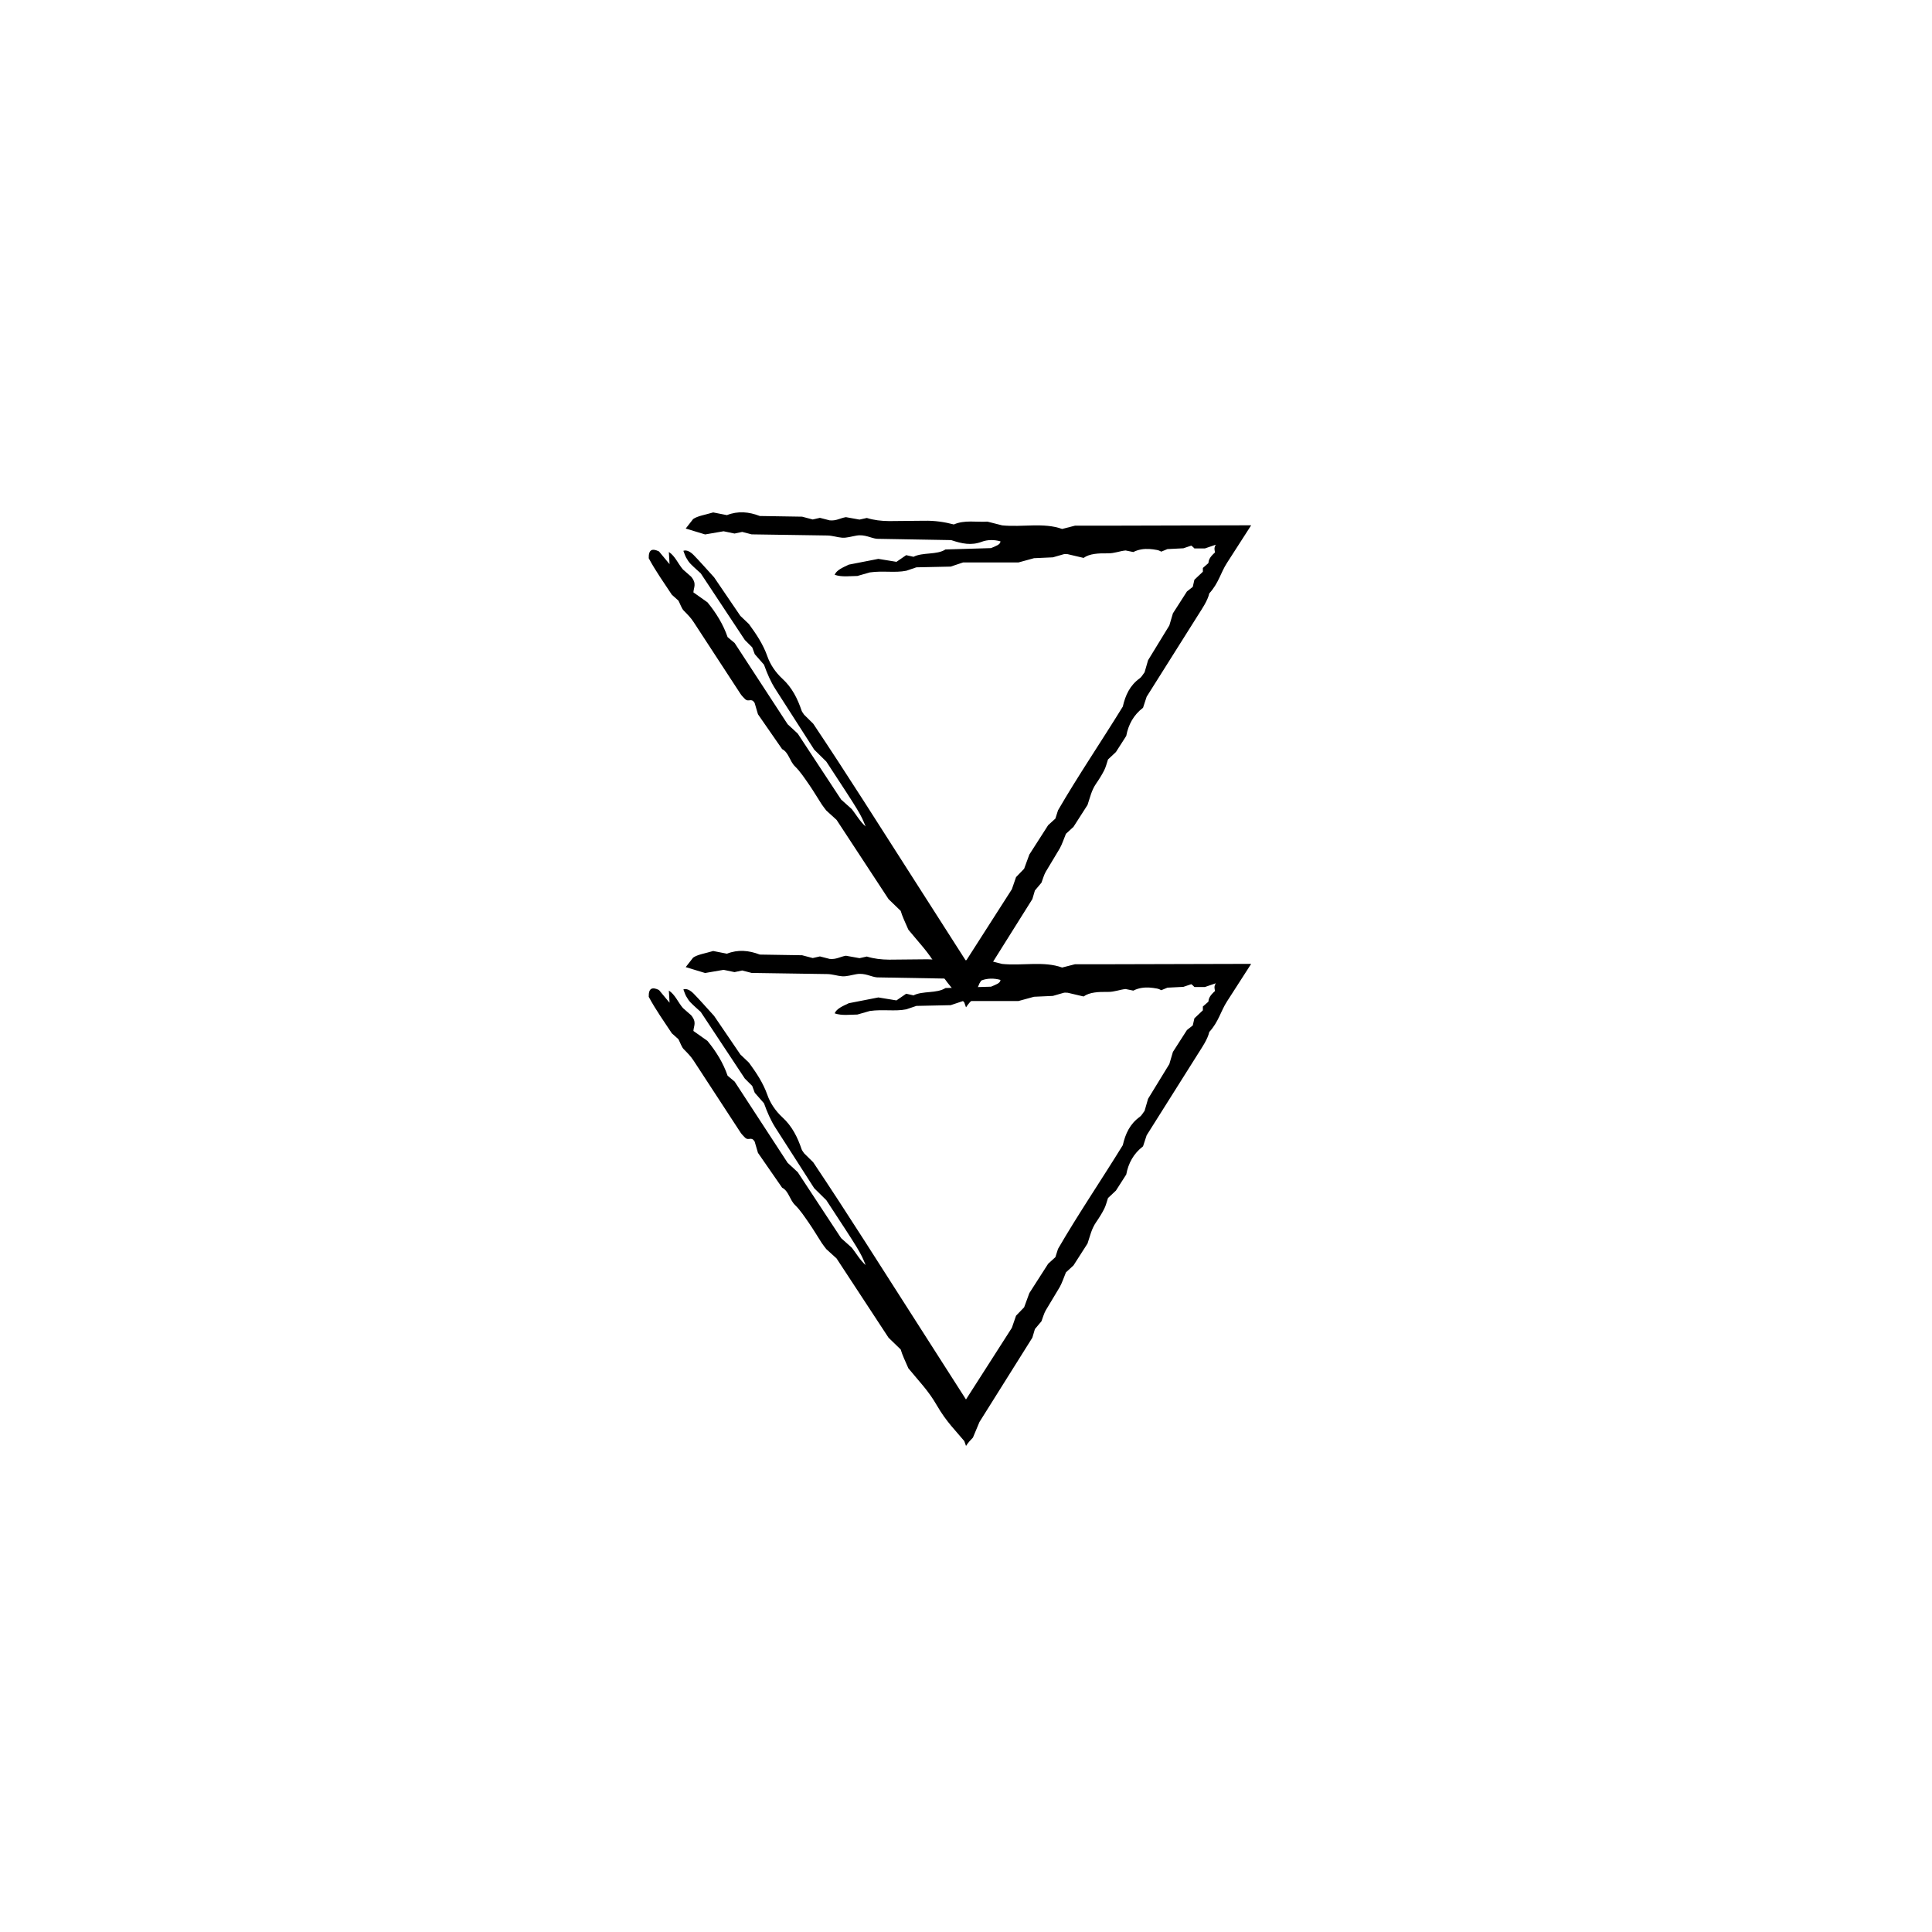 <?xml version="1.0" encoding="UTF-8"?>
<!-- The Best Svg Icon site in the world: iconSvg.co, Visit us! https://iconsvg.co -->
<svg fill="#000000" width="800px" height="800px" version="1.1" viewBox="144 144 512 512" xmlns="http://www.w3.org/2000/svg">
 <g>
  <path d="m403.55 404.65c-0.762 1.82-1.211 2.891-1.715 4.102-0.613 0.629-1.223 1.254-1.832 2.207l-0.453-1.289c-2.18-2.648-4.734-5.059-7.289-9.488-2.238-3.894-4.648-6.273-7.535-9.805-0.711-1.613-1.691-3.723-2.031-4.984-0.746-0.727-1.672-1.617-3.219-3.117-4.231-6.449-8.949-13.637-13.777-21.004-0.812-0.734-1.762-1.602-2.719-2.473-0.406-0.551-0.852-1.074-1.223-1.648-1.125-1.738-2.172-3.531-3.344-5.223-1.164-1.676-2.359-3.496-3.723-4.82-1.43-1.379-1.664-3.707-3.422-4.59-2.144-3.098-4.293-6.191-6.398-9.23-0.309-1.039-0.574-1.949-0.875-2.977-0.898-1.508-1.562-0.109-2.555-1.059-0.328-0.363-0.836-0.805-1.188-1.352l-12.43-19.043c-0.762-1.18-1.676-2.082-2.613-3.027-0.574-0.59-0.906-1.668-1.414-2.656-0.359-0.324-0.84-0.754-1.75-1.57-1.934-2.953-4.316-6.277-6.121-9.664-0.074-2.414 1.02-2.625 2.711-1.812 0.871 1.055 1.723 2.074 2.805 3.375-0.074-1.309-0.125-2.266-0.18-3.223 1.664 1.066 2.457 3.176 3.734 4.637 0.754 0.664 1.477 1.301 2.156 1.895 1.57 1.875 0.676 2.816 0.613 4.172 1.211 0.852 2.418 1.715 3.723 2.637 2.301 2.793 4.203 5.898 5.336 9.219 0.613 0.516 1.102 0.922 1.867 1.562 4.508 6.906 9.203 14.113 14.043 21.527 0.777 0.719 1.723 1.598 2.672 2.473 3.789 5.758 7.57 11.512 11.496 17.477 0.816 0.73 1.77 1.582 2.836 2.543 1.148 1.449 2.18 3.301 3.672 4.606-1.406-3.438-1.406-3.438-10.418-17.191-0.852-0.84-1.785-1.762-3.219-3.18-3.152-4.926-6.691-10.434-10.219-15.945-1.324-2.055-2.231-4.188-3.078-6.551-0.746-0.848-1.602-1.828-2.453-2.797-0.23-0.621-0.465-1.238-0.676-1.812-0.727-0.719-1.426-1.422-1.953-1.949-3.941-5.953-7.742-11.699-11.684-17.66-0.805-0.742-1.773-1.566-2.691-2.504-0.449-0.453-0.855-1.078-1.18-1.668-0.316-0.574-0.492-1.195-0.734-1.797 0.832-0.312 1.82 0.203 2.715 1.109 1.605 1.637 3.148 3.414 5.43 5.914 1.898 2.793 4.418 6.492 6.957 10.219 0.695 0.66 1.402 1.34 2.277 2.172 1.891 2.59 3.762 5.332 4.902 8.605 0.746 2.137 2.203 4.266 3.941 5.859 2.625 2.398 4.051 5.344 5.129 8.523 0.102 0.289 0.363 0.586 0.645 1.027 0.578 0.57 1.273 1.258 2.422 2.394 9.035 13.488 18.016 27.766 27.121 41.969l13.355 20.883 12.156-18.984c0.422-1.223 0.742-2.144 1.113-3.219 0.559-0.578 1.23-1.273 2.144-2.223 0.348-0.953 0.797-2.172 1.379-3.762 1.449-2.266 3.117-4.871 4.984-7.777 0.453-0.418 1.168-1.062 1.918-1.75 0.172-0.535 0.363-1.133 0.695-2.188 5.269-9.105 11.461-18.211 17.168-27.488 0.691-3.031 1.883-5.637 4.523-7.523 0.438-0.312 0.828-1.031 1.254-1.586 0.262-0.902 0.527-1.828 0.922-3.184 1.738-2.836 3.707-6.062 5.633-9.203 0.301-1.012 0.574-1.941 0.953-3.223 1.047-1.637 2.277-3.559 3.715-5.793 0.348-0.277 0.934-0.734 1.543-1.219 0.125-0.551 0.262-1.145 0.43-1.883 0.676-0.637 1.461-1.379 2.246-2.125v-1.008l1.457-1.27c0.09-0.828 0.297-1.535 1.762-2.84-0.117-0.676-0.328-1.203 0.211-2.051l-2.891 0.996h-2.777c-0.227-0.262-0.504-0.508-0.832-0.75-0.562 0.191-1.125 0.379-2.09 0.707-1.148 0.059-2.559 0.133-4.231 0.215-0.324 0.133-0.883 0.363-1.633 0.672-0.359-0.156-0.52-0.316-1.145-0.441-0.676-0.125-1.367-0.227-2.062-0.262-1.391-0.07-2.812 0.109-4.203 0.812-0.664-0.137-1.305-0.266-2.039-0.418-1.566 0.141-2.953 0.789-4.734 0.762-2.398-0.035-4.816 0.055-6.398 1.211-1.738-0.406-2.988-0.699-4.223-0.992-0.359 0-0.75-0.059-1.043 0.012-0.918 0.262-1.844 0.527-2.871 0.828-1.602 0.07-3.309 0.152-5.012 0.227-1.25 0.344-2.484 0.68-4.133 1.133h-14.672c-1.293 0.43-2.195 0.73-3.281 1.094-2.902 0.059-5.992 0.125-9.078 0.195l-2.676 0.906c-3.008 0.605-6.168-0.059-9.672 0.441-0.801 0.227-2.035 0.578-3.285 0.941-2.012 0.016-4.09 0.348-6.027-0.312 0.504-1.258 2.191-1.949 3.754-2.691 2.574-0.504 5.144-1.004 7.824-1.527 1.512 0.246 3.133 0.516 4.801 0.785 0.891-0.613 1.734-1.188 2.574-1.77l1.945 0.434c2.453-1.246 6.168-0.449 8.469-1.941 4.168-0.121 8.262-0.242 12.07-0.359 1.266-0.555 2.473-0.898 2.508-1.793-1.699-0.48-3.457-0.453-4.953 0.109-2.777 1.047-5.231 0.523-8.121-0.438-6.121-0.105-12.66-0.223-19.629-0.344-1.582-0.121-3.184-1.234-5.441-0.855-1.273 0.211-2.613 0.656-3.84 0.562-1.289-0.098-2.523-0.562-3.945-0.586-6.539-0.102-13.082-0.195-20.02-0.301-0.574-0.152-1.512-0.395-2.5-0.648-0.562 0.121-1.211 0.258-2.031 0.434-0.789-0.168-1.727-0.363-2.898-0.605-1.387 0.238-2.992 0.52-4.898 0.84-1.602-0.488-3.387-1.027-5.141-1.562 0.684-0.875 1.258-1.613 1.965-2.516 1.176-0.832 3.234-1.125 5.316-1.754 1.066 0.211 2.336 0.457 3.641 0.715 2.934-1.16 5.812-0.887 8.711 0.23 3.719 0.059 7.512 0.121 11.215 0.18 0.992 0.262 1.906 0.504 2.812 0.742 0.648-0.145 1.289-0.297 1.906-0.434 0.953 0.242 1.883 0.484 2.586 0.664 1.785 0.172 2.731-0.586 4.301-0.848 1.043 0.188 2.324 0.418 3.606 0.648l1.941-0.434c1.844 0.586 3.871 0.812 5.918 0.828l9.301-0.09c2.766-0.055 5.356 0.328 7.836 0.984 2.832-1.254 6.035-0.562 8.906-0.75 1.43 0.363 2.68 0.68 3.906 0.992 5.371 0.535 11.02-0.812 15.887 0.953 1.211-0.312 2.152-0.551 3.402-0.871h7.969l38.727-0.102-6.418 9.977c-1.672 2.59-2.195 5.356-4.684 8.074-0.215 0.973-0.695 1.984-1.258 2.984-0.535 0.945-1.09 1.77-1.641 2.648-4.578 7.273-9.164 14.555-13.699 21.75-0.336 1.031-0.641 1.953-0.957 2.922-2.508 1.914-3.891 4.469-4.449 7.465-0.934 1.449-1.859 2.902-2.734 4.266-0.77 0.73-1.473 1.387-2.102 1.977-0.344 1.008-0.551 1.961-0.996 2.848-0.609 1.203-1.355 2.398-2.137 3.523-1.254 1.82-1.605 3.656-2.289 5.672-1.203 1.879-2.504 3.91-3.723 5.809-0.816 0.75-1.516 1.395-2.004 1.848-0.598 1.438-0.988 2.707-1.633 3.871l-3.719 6.195c-0.488 0.855-0.727 1.832-1.129 2.883-0.516 0.609-1.129 1.344-1.742 2.074-0.18 0.621-0.363 1.234-0.672 2.273-4.336 6.93-8.996 14.348-14.043 22.383z"/>
  <path d="m403.55 520.88c-0.762 1.82-1.211 2.891-1.715 4.102-0.613 0.629-1.223 1.254-1.832 2.207l-0.453-1.289c-2.18-2.648-4.734-5.059-7.289-9.488-2.238-3.894-4.648-6.273-7.535-9.805-0.711-1.613-1.691-3.723-2.031-4.984-0.746-0.727-1.672-1.617-3.219-3.117-4.231-6.449-8.949-13.637-13.777-21.004-0.812-0.734-1.762-1.602-2.719-2.473-0.406-0.551-0.852-1.074-1.223-1.648-1.125-1.738-2.172-3.531-3.344-5.223-1.164-1.676-2.359-3.496-3.723-4.82-1.43-1.379-1.664-3.707-3.422-4.59-2.144-3.098-4.293-6.191-6.398-9.23-0.309-1.039-0.574-1.949-0.875-2.977-0.898-1.508-1.562-0.109-2.555-1.059-0.328-0.363-0.836-0.805-1.188-1.352l-12.43-19.043c-0.762-1.18-1.676-2.082-2.613-3.027-0.574-0.59-0.906-1.668-1.414-2.656-0.359-0.324-0.84-0.754-1.75-1.57-1.934-2.953-4.316-6.277-6.121-9.664-0.074-2.414 1.02-2.625 2.711-1.812 0.871 1.055 1.723 2.074 2.805 3.375-0.074-1.309-0.125-2.266-0.18-3.223 1.664 1.066 2.457 3.176 3.734 4.637 0.754 0.664 1.477 1.301 2.156 1.895 1.57 1.875 0.676 2.816 0.613 4.172 1.211 0.852 2.418 1.715 3.723 2.637 2.301 2.793 4.203 5.898 5.336 9.219 0.613 0.516 1.102 0.922 1.867 1.562 4.508 6.906 9.203 14.113 14.043 21.527 0.777 0.719 1.723 1.598 2.672 2.473 3.789 5.758 7.57 11.512 11.496 17.477 0.816 0.73 1.77 1.582 2.836 2.543 1.148 1.449 2.18 3.301 3.672 4.606-1.406-3.438-1.406-3.438-10.418-17.191-0.852-0.84-1.785-1.762-3.219-3.18-3.152-4.926-6.691-10.434-10.219-15.945-1.324-2.055-2.231-4.188-3.078-6.551-0.746-0.848-1.602-1.828-2.453-2.797-0.23-0.621-0.465-1.238-0.676-1.812-0.727-0.719-1.426-1.422-1.953-1.949-3.941-5.953-7.742-11.699-11.684-17.66-0.805-0.742-1.773-1.566-2.691-2.504-0.449-0.453-0.855-1.078-1.18-1.668-0.316-0.574-0.492-1.195-0.734-1.797 0.832-0.312 1.82 0.203 2.715 1.109 1.605 1.637 3.148 3.414 5.43 5.914 1.898 2.793 4.418 6.492 6.957 10.219 0.695 0.66 1.402 1.34 2.277 2.172 1.891 2.59 3.762 5.332 4.902 8.605 0.746 2.137 2.203 4.266 3.941 5.859 2.625 2.398 4.051 5.344 5.129 8.523 0.102 0.289 0.363 0.586 0.645 1.027 0.578 0.57 1.273 1.258 2.422 2.394 9.035 13.488 18.016 27.766 27.121 41.969l13.355 20.879 12.156-18.984c0.422-1.223 0.742-2.144 1.113-3.219 0.559-0.578 1.23-1.273 2.144-2.223 0.348-0.953 0.797-2.172 1.379-3.762 1.449-2.266 3.117-4.871 4.984-7.777 0.453-0.418 1.168-1.062 1.918-1.75 0.172-0.535 0.363-1.133 0.695-2.188 5.269-9.105 11.461-18.211 17.168-27.488 0.691-3.031 1.883-5.637 4.523-7.523 0.438-0.312 0.828-1.031 1.254-1.586 0.262-0.902 0.527-1.828 0.922-3.184 1.738-2.836 3.707-6.062 5.633-9.203 0.301-1.012 0.574-1.941 0.953-3.223 1.047-1.637 2.277-3.559 3.715-5.793 0.348-0.277 0.934-0.734 1.543-1.219 0.125-0.551 0.262-1.145 0.43-1.883 0.676-0.637 1.461-1.379 2.246-2.125v-1.008l1.457-1.27c0.09-0.828 0.297-1.535 1.762-2.84-0.117-0.676-0.328-1.203 0.211-2.051l-2.891 0.996h-2.777c-0.227-0.262-0.504-0.508-0.832-0.75-0.562 0.191-1.125 0.379-2.09 0.707-1.148 0.059-2.559 0.133-4.231 0.215-0.324 0.133-0.883 0.363-1.633 0.672-0.359-0.156-0.52-0.316-1.145-0.441-0.676-0.125-1.367-0.227-2.062-0.262-1.391-0.07-2.812 0.109-4.203 0.812-0.664-0.137-1.305-0.266-2.039-0.418-1.566 0.141-2.953 0.789-4.734 0.762-2.398-0.035-4.816 0.055-6.398 1.211-1.738-0.406-2.988-0.699-4.223-0.992-0.359 0-0.75-0.059-1.043 0.012-0.918 0.262-1.844 0.527-2.871 0.828-1.602 0.07-3.309 0.152-5.012 0.227-1.25 0.344-2.484 0.68-4.133 1.133h-14.672c-1.293 0.43-2.195 0.73-3.281 1.094-2.902 0.059-5.992 0.125-9.078 0.195l-2.676 0.906c-3.008 0.605-6.168-0.059-9.672 0.441-0.801 0.227-2.035 0.578-3.285 0.941-2.012 0.016-4.09 0.348-6.027-0.312 0.504-1.258 2.191-1.949 3.754-2.691 2.574-0.504 5.144-1.004 7.824-1.527 1.512 0.246 3.133 0.516 4.801 0.785 0.891-0.613 1.734-1.188 2.574-1.77l1.945 0.434c2.453-1.246 6.168-0.449 8.469-1.941 4.168-0.121 8.262-0.242 12.07-0.359 1.266-0.555 2.473-0.898 2.508-1.793-1.699-0.48-3.457-0.453-4.953 0.109-2.777 1.047-5.231 0.523-8.121-0.438-6.121-0.105-12.66-0.223-19.629-0.344-1.582-0.121-3.184-1.234-5.441-0.855-1.273 0.211-2.613 0.656-3.84 0.562-1.289-0.098-2.523-0.562-3.945-0.586-6.539-0.102-13.082-0.195-20.02-0.301-0.574-0.152-1.512-0.395-2.5-0.648-0.562 0.121-1.211 0.258-2.031 0.434-0.789-0.168-1.727-0.363-2.898-0.605-1.387 0.238-2.992 0.52-4.898 0.84-1.602-0.488-3.387-1.027-5.141-1.562 0.684-0.875 1.258-1.613 1.965-2.516 1.176-0.832 3.234-1.125 5.316-1.754 1.066 0.211 2.336 0.457 3.641 0.715 2.934-1.16 5.812-0.887 8.711 0.23 3.719 0.059 7.512 0.121 11.215 0.18 0.992 0.262 1.906 0.504 2.812 0.742 0.648-0.145 1.289-0.297 1.906-0.434 0.953 0.242 1.883 0.484 2.586 0.664 1.785 0.172 2.731-0.586 4.301-0.848 1.043 0.188 2.324 0.418 3.606 0.648l1.941-0.434c1.844 0.586 3.871 0.812 5.918 0.828l9.301-0.09c2.766-0.055 5.356 0.328 7.836 0.984 2.832-1.254 6.035-0.562 8.906-0.75 1.43 0.363 2.68 0.68 3.906 0.992 5.371 0.535 11.02-0.812 15.887 0.953 1.211-0.312 2.152-0.551 3.402-0.871h7.969l38.727-0.102-6.418 9.977c-1.672 2.59-2.195 5.356-4.684 8.074-0.215 0.973-0.695 1.984-1.258 2.984-0.535 0.945-1.09 1.77-1.641 2.648-4.578 7.273-9.164 14.555-13.699 21.75-0.336 1.031-0.641 1.953-0.957 2.922-2.508 1.914-3.891 4.469-4.449 7.465-0.934 1.449-1.859 2.902-2.734 4.266-0.77 0.73-1.473 1.387-2.102 1.977-0.344 1.008-0.551 1.961-0.996 2.848-0.609 1.203-1.355 2.398-2.137 3.523-1.254 1.82-1.605 3.656-2.289 5.672-1.203 1.879-2.504 3.91-3.723 5.809-0.816 0.75-1.516 1.395-2.004 1.848-0.598 1.438-0.988 2.707-1.633 3.871l-3.719 6.195c-0.488 0.855-0.727 1.832-1.129 2.883-0.516 0.609-1.129 1.344-1.742 2.074-0.18 0.621-0.363 1.234-0.672 2.273-4.336 6.934-8.996 14.344-14.043 22.387z"/>
 </g>
</svg>
